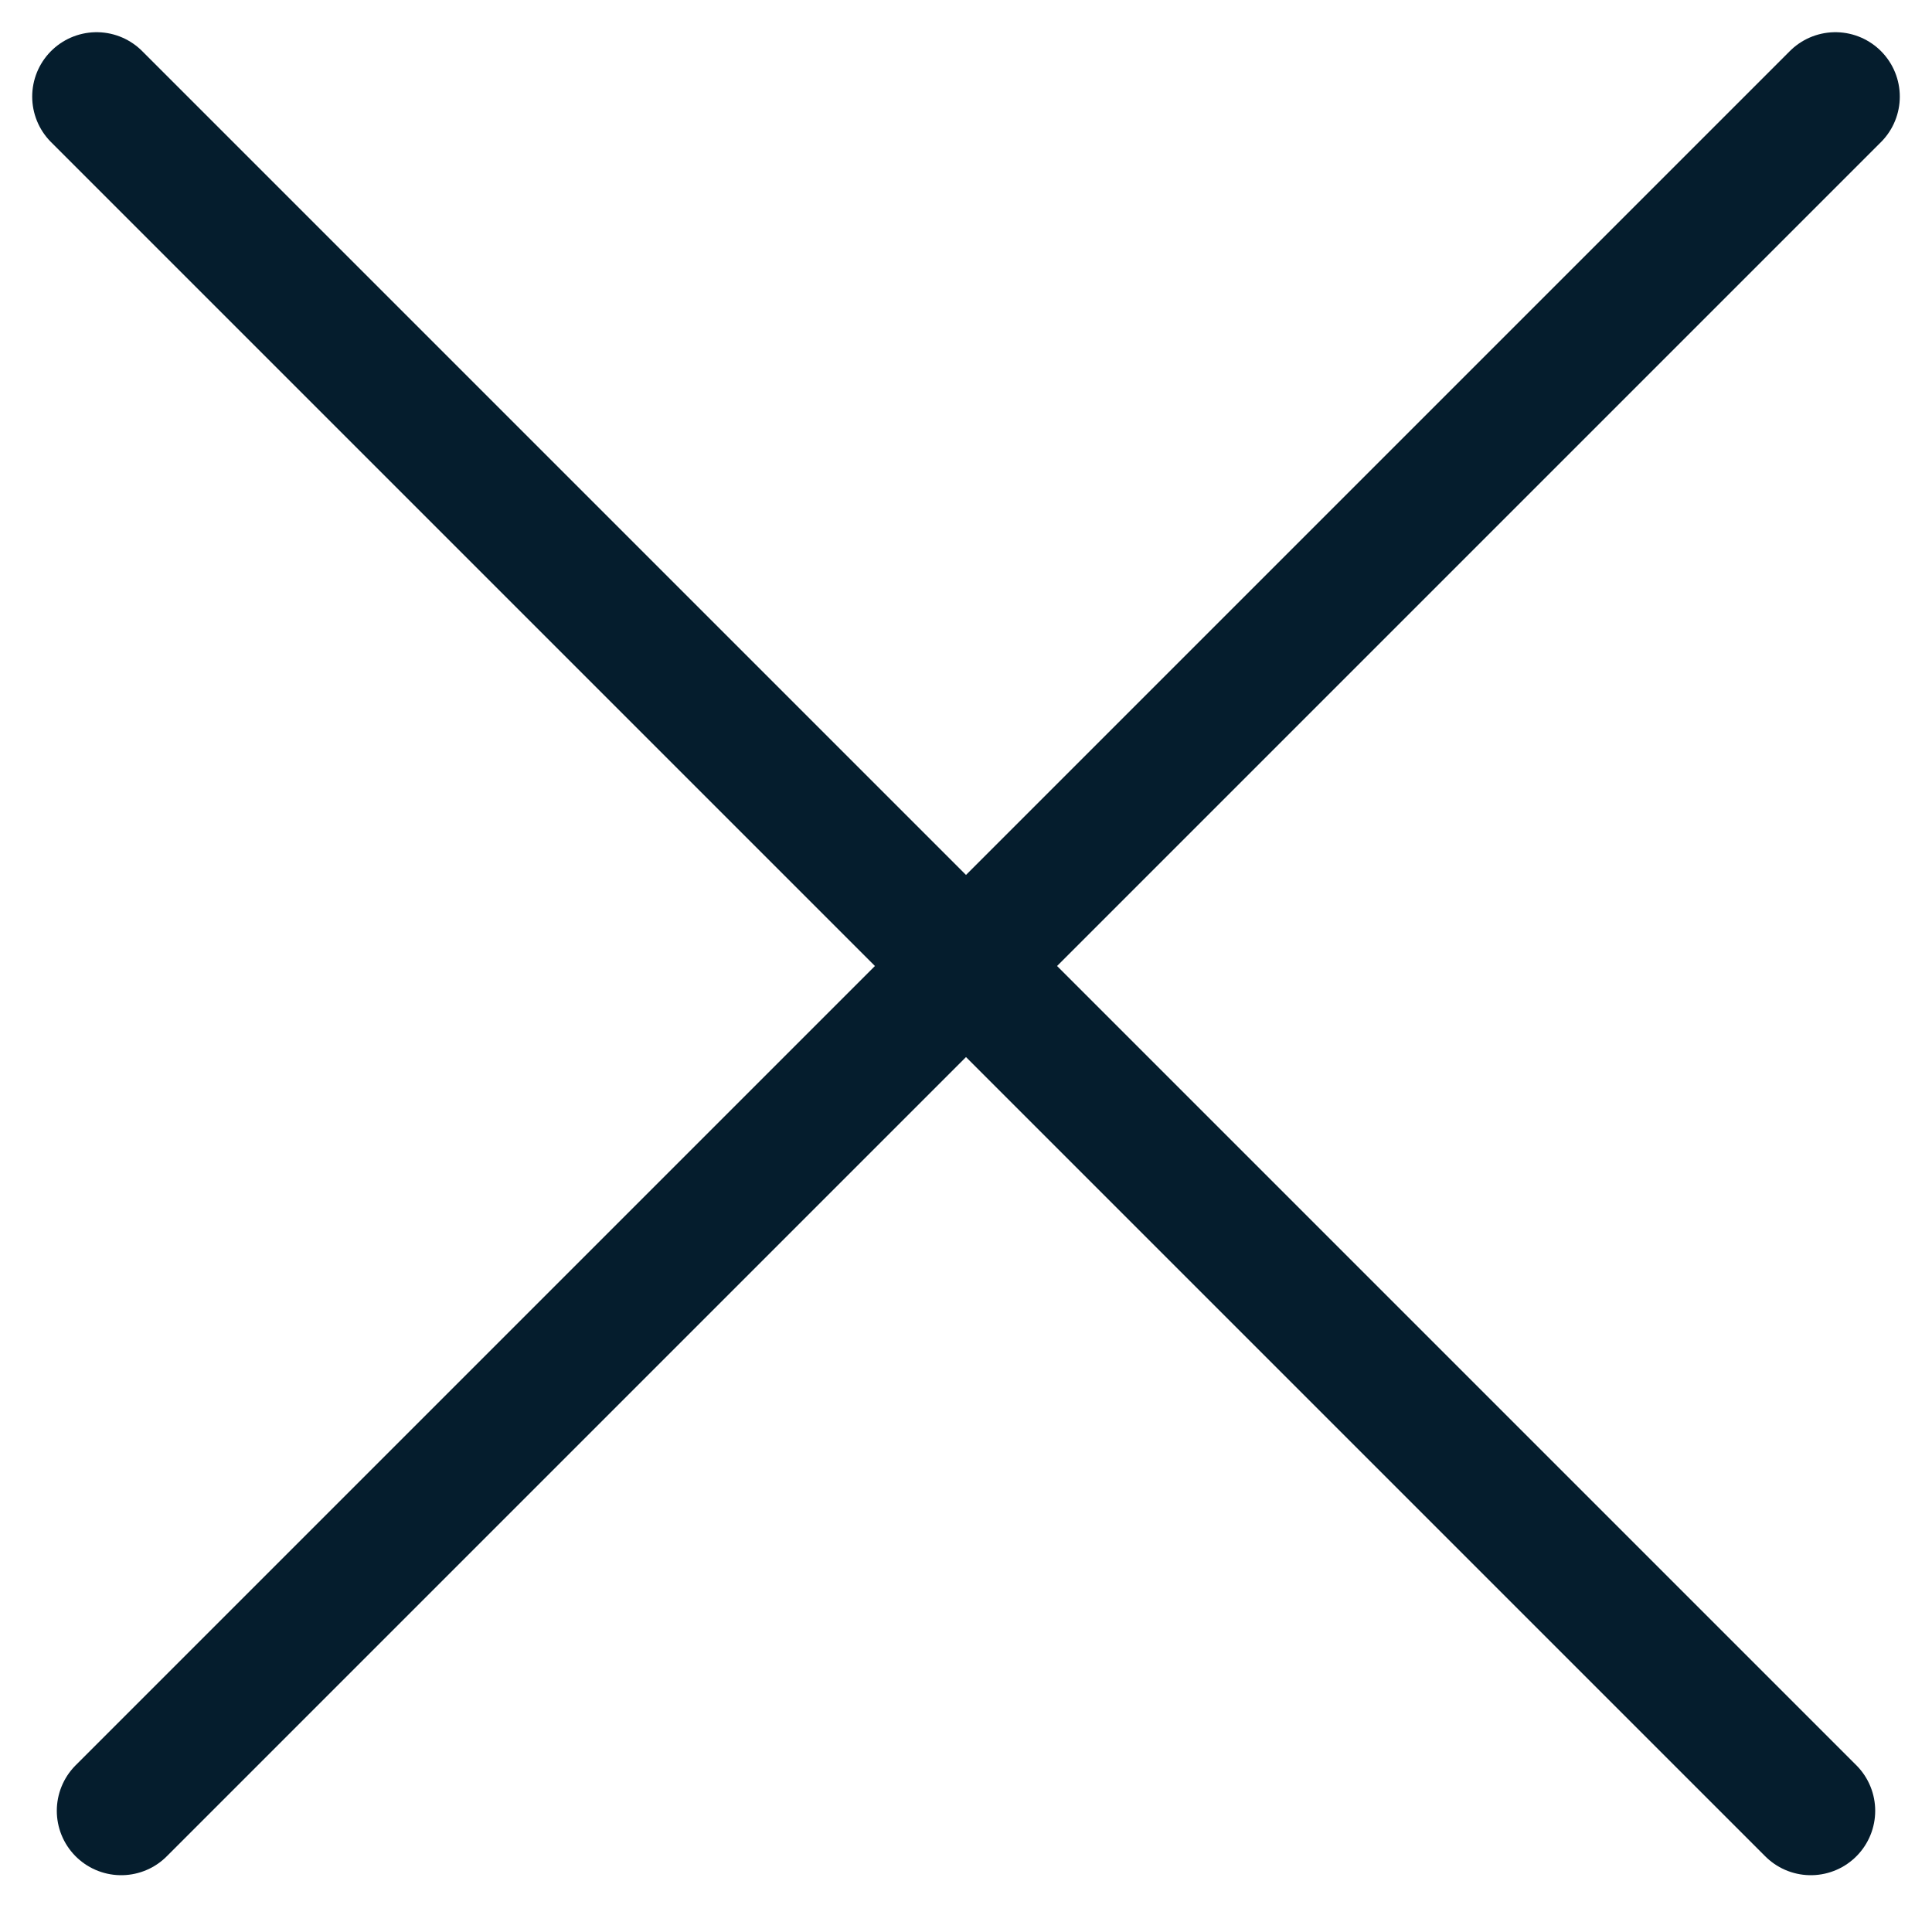 <svg width="30" height="30" xmlns="http://www.w3.org/2000/svg">
  <path d="M1.5 1.5l26.618 26.618M28.5 1.5L1.882 28.118" stroke="#051D2D" stroke-width="2" fill="none" fill-rule="evenodd" stroke-linecap="round" stroke-linejoin="round"/>
</svg>

